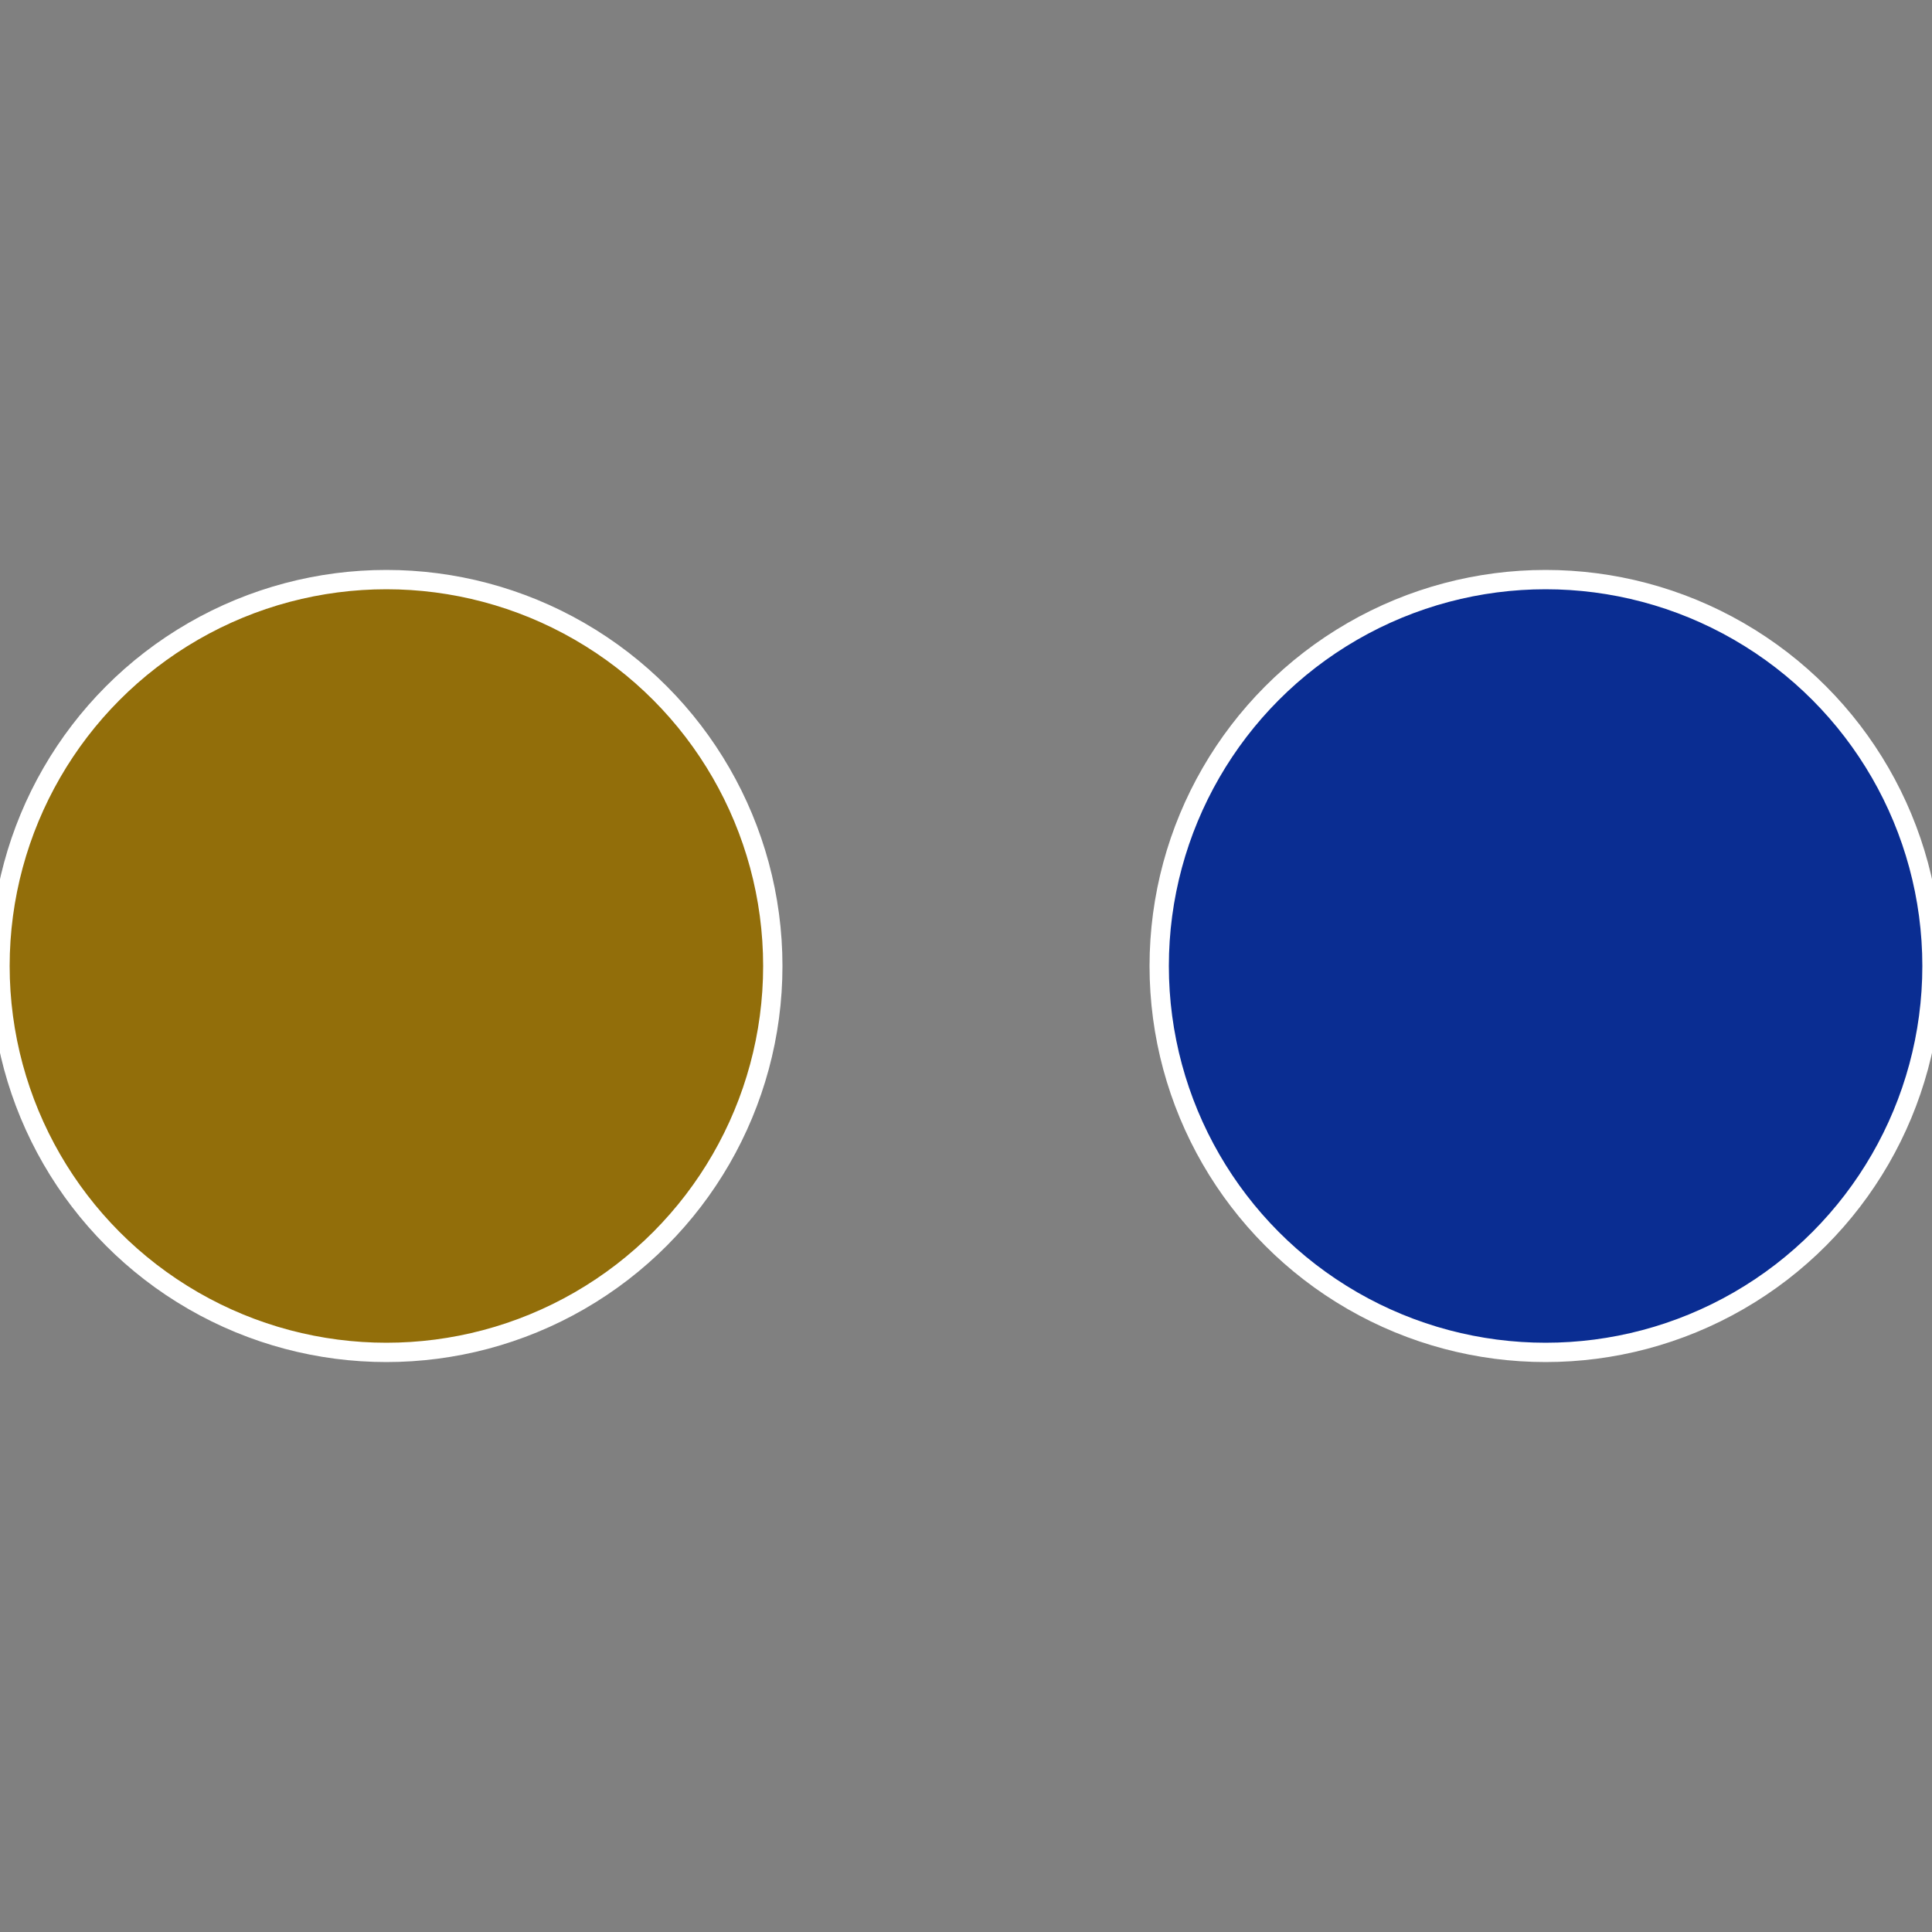 <?xml version="1.0" standalone="no"?>
<svg width="500" height="500" viewBox="-1 -1 2 2" xmlns="http://www.w3.org/2000/svg">
 
                <rect x="-1" y="-1" width="2" height="2" fill="#808080" stroke="none"/>
 
                <circle cx="0.6" cy="0" r="0.4" fill="#0a2d92" stroke="#fff" stroke-width="1%" />
             
                <circle cx="-0.6" cy="7.3478807948841E-17" r="0.4" fill="#926e0a" stroke="#fff" stroke-width="1%" />
            </svg>
